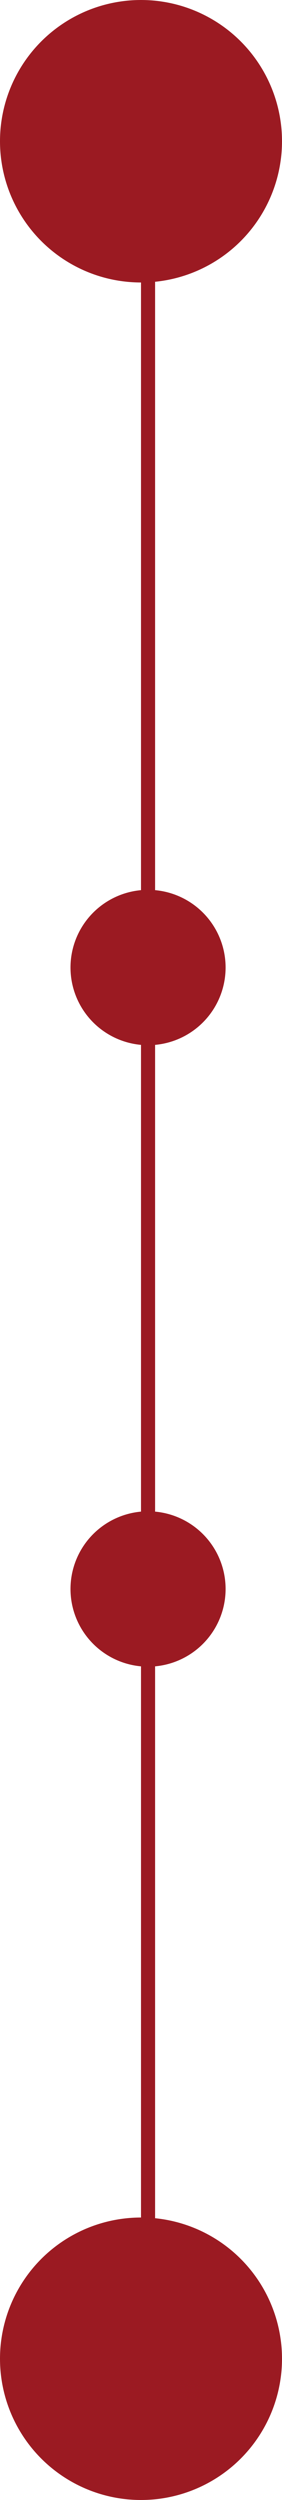 <svg xmlns="http://www.w3.org/2000/svg" width="20" height="177" viewBox="0 0 20 177" fill="none"><line x1="10.5" y1="2" x2="10.5" y2="160" stroke="#9B1A22"></line><circle cx="10" cy="10" r="10" fill="#9B1A22"></circle><circle cx="10.5" cy="68.5" r="5.5" fill="#9B1A22"></circle><circle cx="10.5" cy="112.5" r="5.5" fill="#9B1A22"></circle><circle cx="10" cy="167" r="10" fill="#9B1A22"></circle></svg>